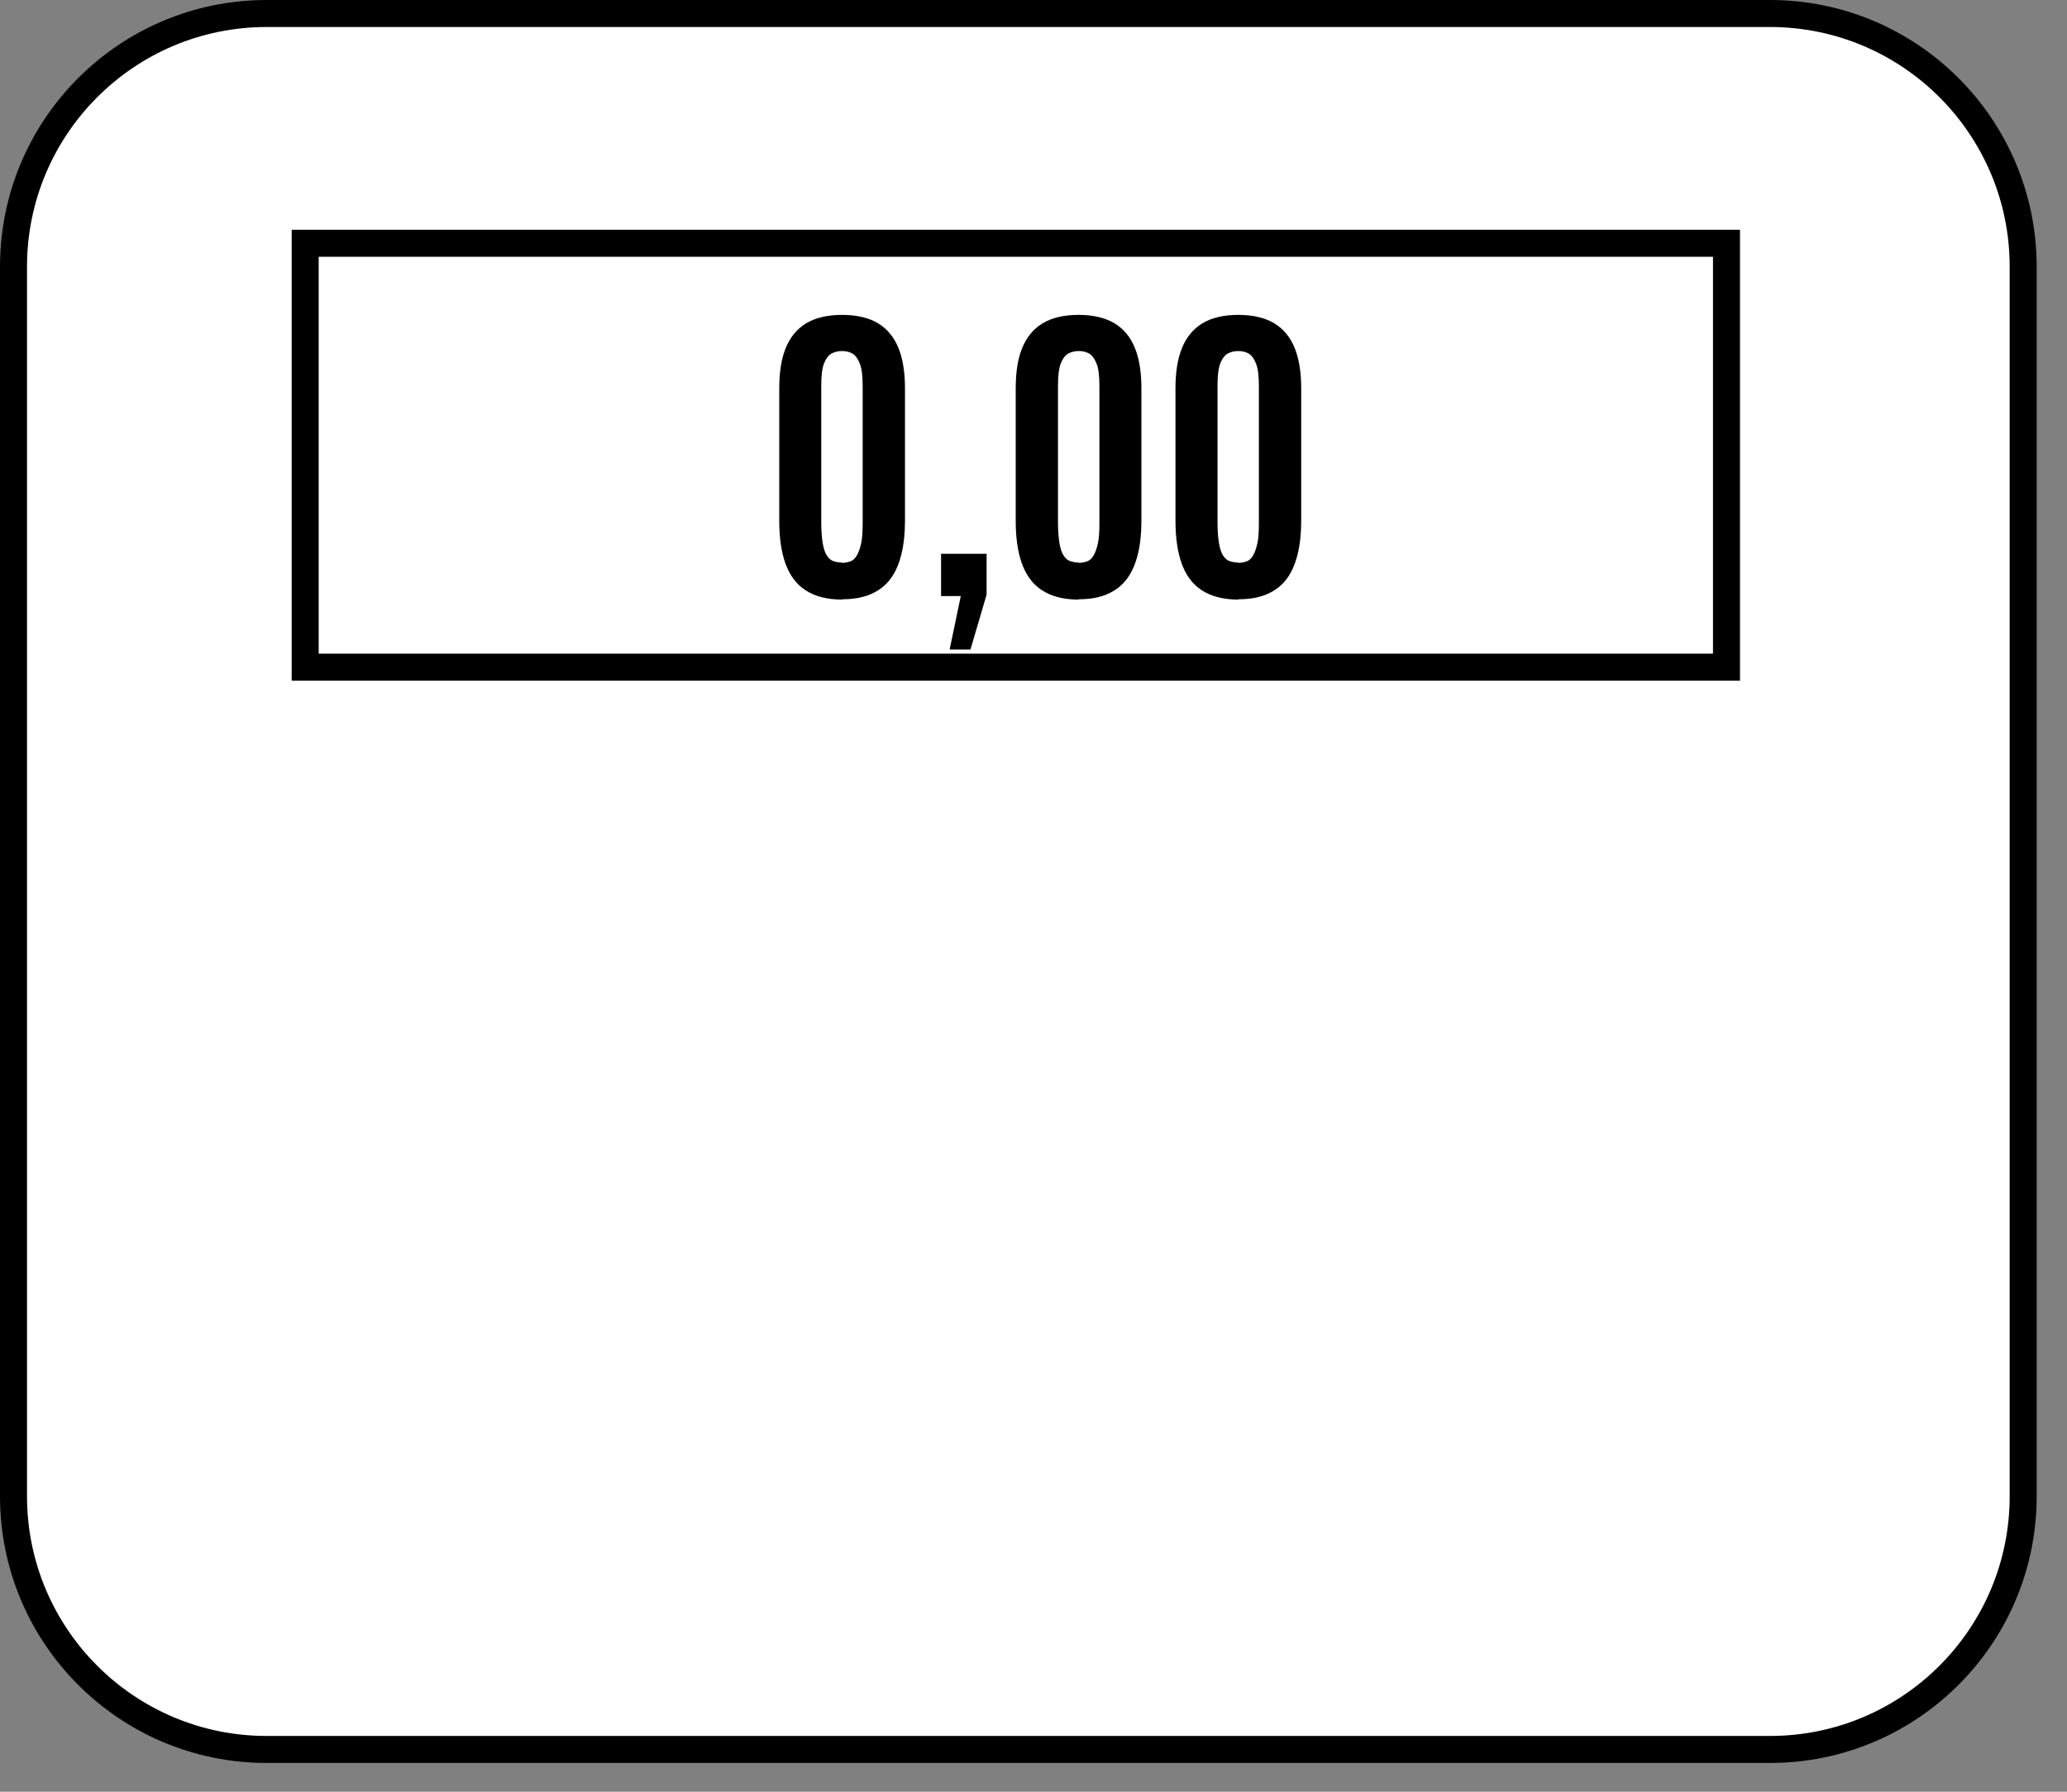 <svg width="45" height="39" viewBox="0 0 45 39" fill="none" xmlns="http://www.w3.org/2000/svg">
<rect x="0" y="0" width="45" height="39" fill="#808080" stroke="none"/>
<g clip-path="url(#clip0_2218_36256)">
<path d="M38.534 0.294H5.806C2.762 0.294 0.294 2.762 0.294 5.806V32.567C0.294 35.612 2.762 38.08 5.806 38.08H38.534C41.578 38.08 44.046 35.612 44.046 32.567V5.806C44.046 2.762 41.578 0.294 38.534 0.294Z" fill="white" stroke="black" stroke-width="0.588" stroke-miterlimit="10"/>
<path d="M37.587 5.295H6.644V14.522H37.587V5.295Z" fill="white" stroke="black" stroke-width="0.588" stroke-miterlimit="10"/>
<path d="M18.333 13.051C18.001 13.051 17.739 12.98 17.534 12.846C17.329 12.712 17.189 12.514 17.099 12.264C17.01 12.015 16.965 11.702 16.965 11.344V8.453C16.965 8.101 17.01 7.814 17.105 7.577C17.201 7.34 17.349 7.161 17.547 7.04C17.745 6.918 18.014 6.854 18.333 6.854C18.653 6.854 18.922 6.918 19.12 7.04C19.318 7.161 19.465 7.34 19.561 7.577C19.657 7.814 19.702 8.108 19.702 8.453V11.344C19.702 11.612 19.676 11.849 19.625 12.06C19.574 12.271 19.497 12.45 19.388 12.597C19.28 12.744 19.139 12.853 18.966 12.929C18.794 13.006 18.583 13.044 18.333 13.044V13.051ZM18.327 12.252C18.391 12.252 18.455 12.239 18.512 12.22C18.57 12.2 18.615 12.156 18.653 12.092C18.691 12.028 18.723 11.938 18.749 11.823C18.774 11.708 18.781 11.548 18.781 11.356V8.408C18.781 8.185 18.762 8.018 18.717 7.91C18.672 7.801 18.621 7.731 18.551 7.692C18.48 7.654 18.41 7.641 18.327 7.641C18.244 7.641 18.173 7.66 18.11 7.692C18.046 7.724 17.988 7.794 17.943 7.903C17.898 8.012 17.879 8.178 17.879 8.408V11.356C17.879 11.548 17.892 11.708 17.911 11.823C17.93 11.938 17.962 12.034 18.001 12.092C18.039 12.149 18.084 12.194 18.141 12.213C18.199 12.232 18.256 12.245 18.333 12.245L18.327 12.252Z" fill="black"/>
<path d="M20.674 14.138L20.917 12.975H20.488V12.054H21.479V12.943L21.128 14.138H20.68H20.674Z" fill="black"/>
<path d="M23.481 13.051C23.148 13.051 22.886 12.98 22.682 12.846C22.477 12.712 22.336 12.514 22.247 12.264C22.157 12.015 22.113 11.702 22.113 11.344V8.453C22.113 8.101 22.157 7.814 22.253 7.577C22.349 7.34 22.496 7.161 22.695 7.04C22.893 6.918 23.161 6.854 23.481 6.854C23.801 6.854 24.069 6.918 24.267 7.04C24.466 7.161 24.613 7.34 24.709 7.577C24.805 7.814 24.849 8.108 24.849 8.453V11.344C24.849 11.612 24.824 11.849 24.773 12.06C24.721 12.271 24.645 12.45 24.536 12.597C24.427 12.744 24.287 12.853 24.114 12.929C23.941 13.006 23.73 13.044 23.481 13.044V13.051ZM23.481 12.252C23.545 12.252 23.609 12.239 23.666 12.22C23.724 12.2 23.769 12.156 23.807 12.092C23.846 12.028 23.878 11.938 23.903 11.823C23.929 11.708 23.935 11.548 23.935 11.356V8.408C23.935 8.185 23.916 8.018 23.871 7.91C23.826 7.801 23.775 7.731 23.705 7.692C23.634 7.654 23.564 7.641 23.481 7.641C23.398 7.641 23.328 7.66 23.264 7.692C23.2 7.724 23.142 7.794 23.097 7.903C23.052 8.012 23.033 8.178 23.033 8.408V11.356C23.033 11.548 23.046 11.708 23.065 11.823C23.084 11.938 23.116 12.034 23.155 12.092C23.193 12.149 23.238 12.194 23.296 12.213C23.353 12.232 23.411 12.245 23.487 12.245L23.481 12.252Z" fill="black"/>
<path d="M26.959 13.051C26.627 13.051 26.365 12.98 26.16 12.846C25.956 12.712 25.815 12.514 25.725 12.264C25.636 12.015 25.591 11.702 25.591 11.344V8.453C25.591 8.101 25.636 7.814 25.732 7.577C25.828 7.34 25.975 7.161 26.173 7.04C26.371 6.918 26.64 6.854 26.959 6.854C27.279 6.854 27.548 6.918 27.746 7.04C27.944 7.161 28.091 7.34 28.187 7.577C28.283 7.814 28.328 8.108 28.328 8.453V11.344C28.328 11.612 28.302 11.849 28.251 12.06C28.2 12.271 28.123 12.45 28.015 12.597C27.906 12.744 27.765 12.853 27.593 12.929C27.42 13.006 27.209 13.044 26.959 13.044V13.051ZM26.953 12.252C27.017 12.252 27.081 12.239 27.139 12.22C27.196 12.2 27.241 12.156 27.279 12.092C27.318 12.028 27.35 11.938 27.375 11.823C27.401 11.708 27.407 11.548 27.407 11.356V8.408C27.407 8.185 27.388 8.018 27.343 7.91C27.298 7.801 27.247 7.731 27.177 7.692C27.107 7.654 27.036 7.641 26.953 7.641C26.87 7.641 26.8 7.66 26.736 7.692C26.672 7.724 26.614 7.794 26.569 7.903C26.525 8.012 26.506 8.178 26.506 8.408V11.356C26.506 11.548 26.518 11.708 26.538 11.823C26.557 11.938 26.589 12.034 26.627 12.092C26.665 12.149 26.71 12.194 26.768 12.213C26.825 12.232 26.883 12.245 26.959 12.245L26.953 12.252Z" fill="black"/>
</g>
<defs>
<clipPath id="clip0_2218_36256">
<rect width="44.34" height="38.374" fill="white"/>
</clipPath>
</defs>
</svg>
